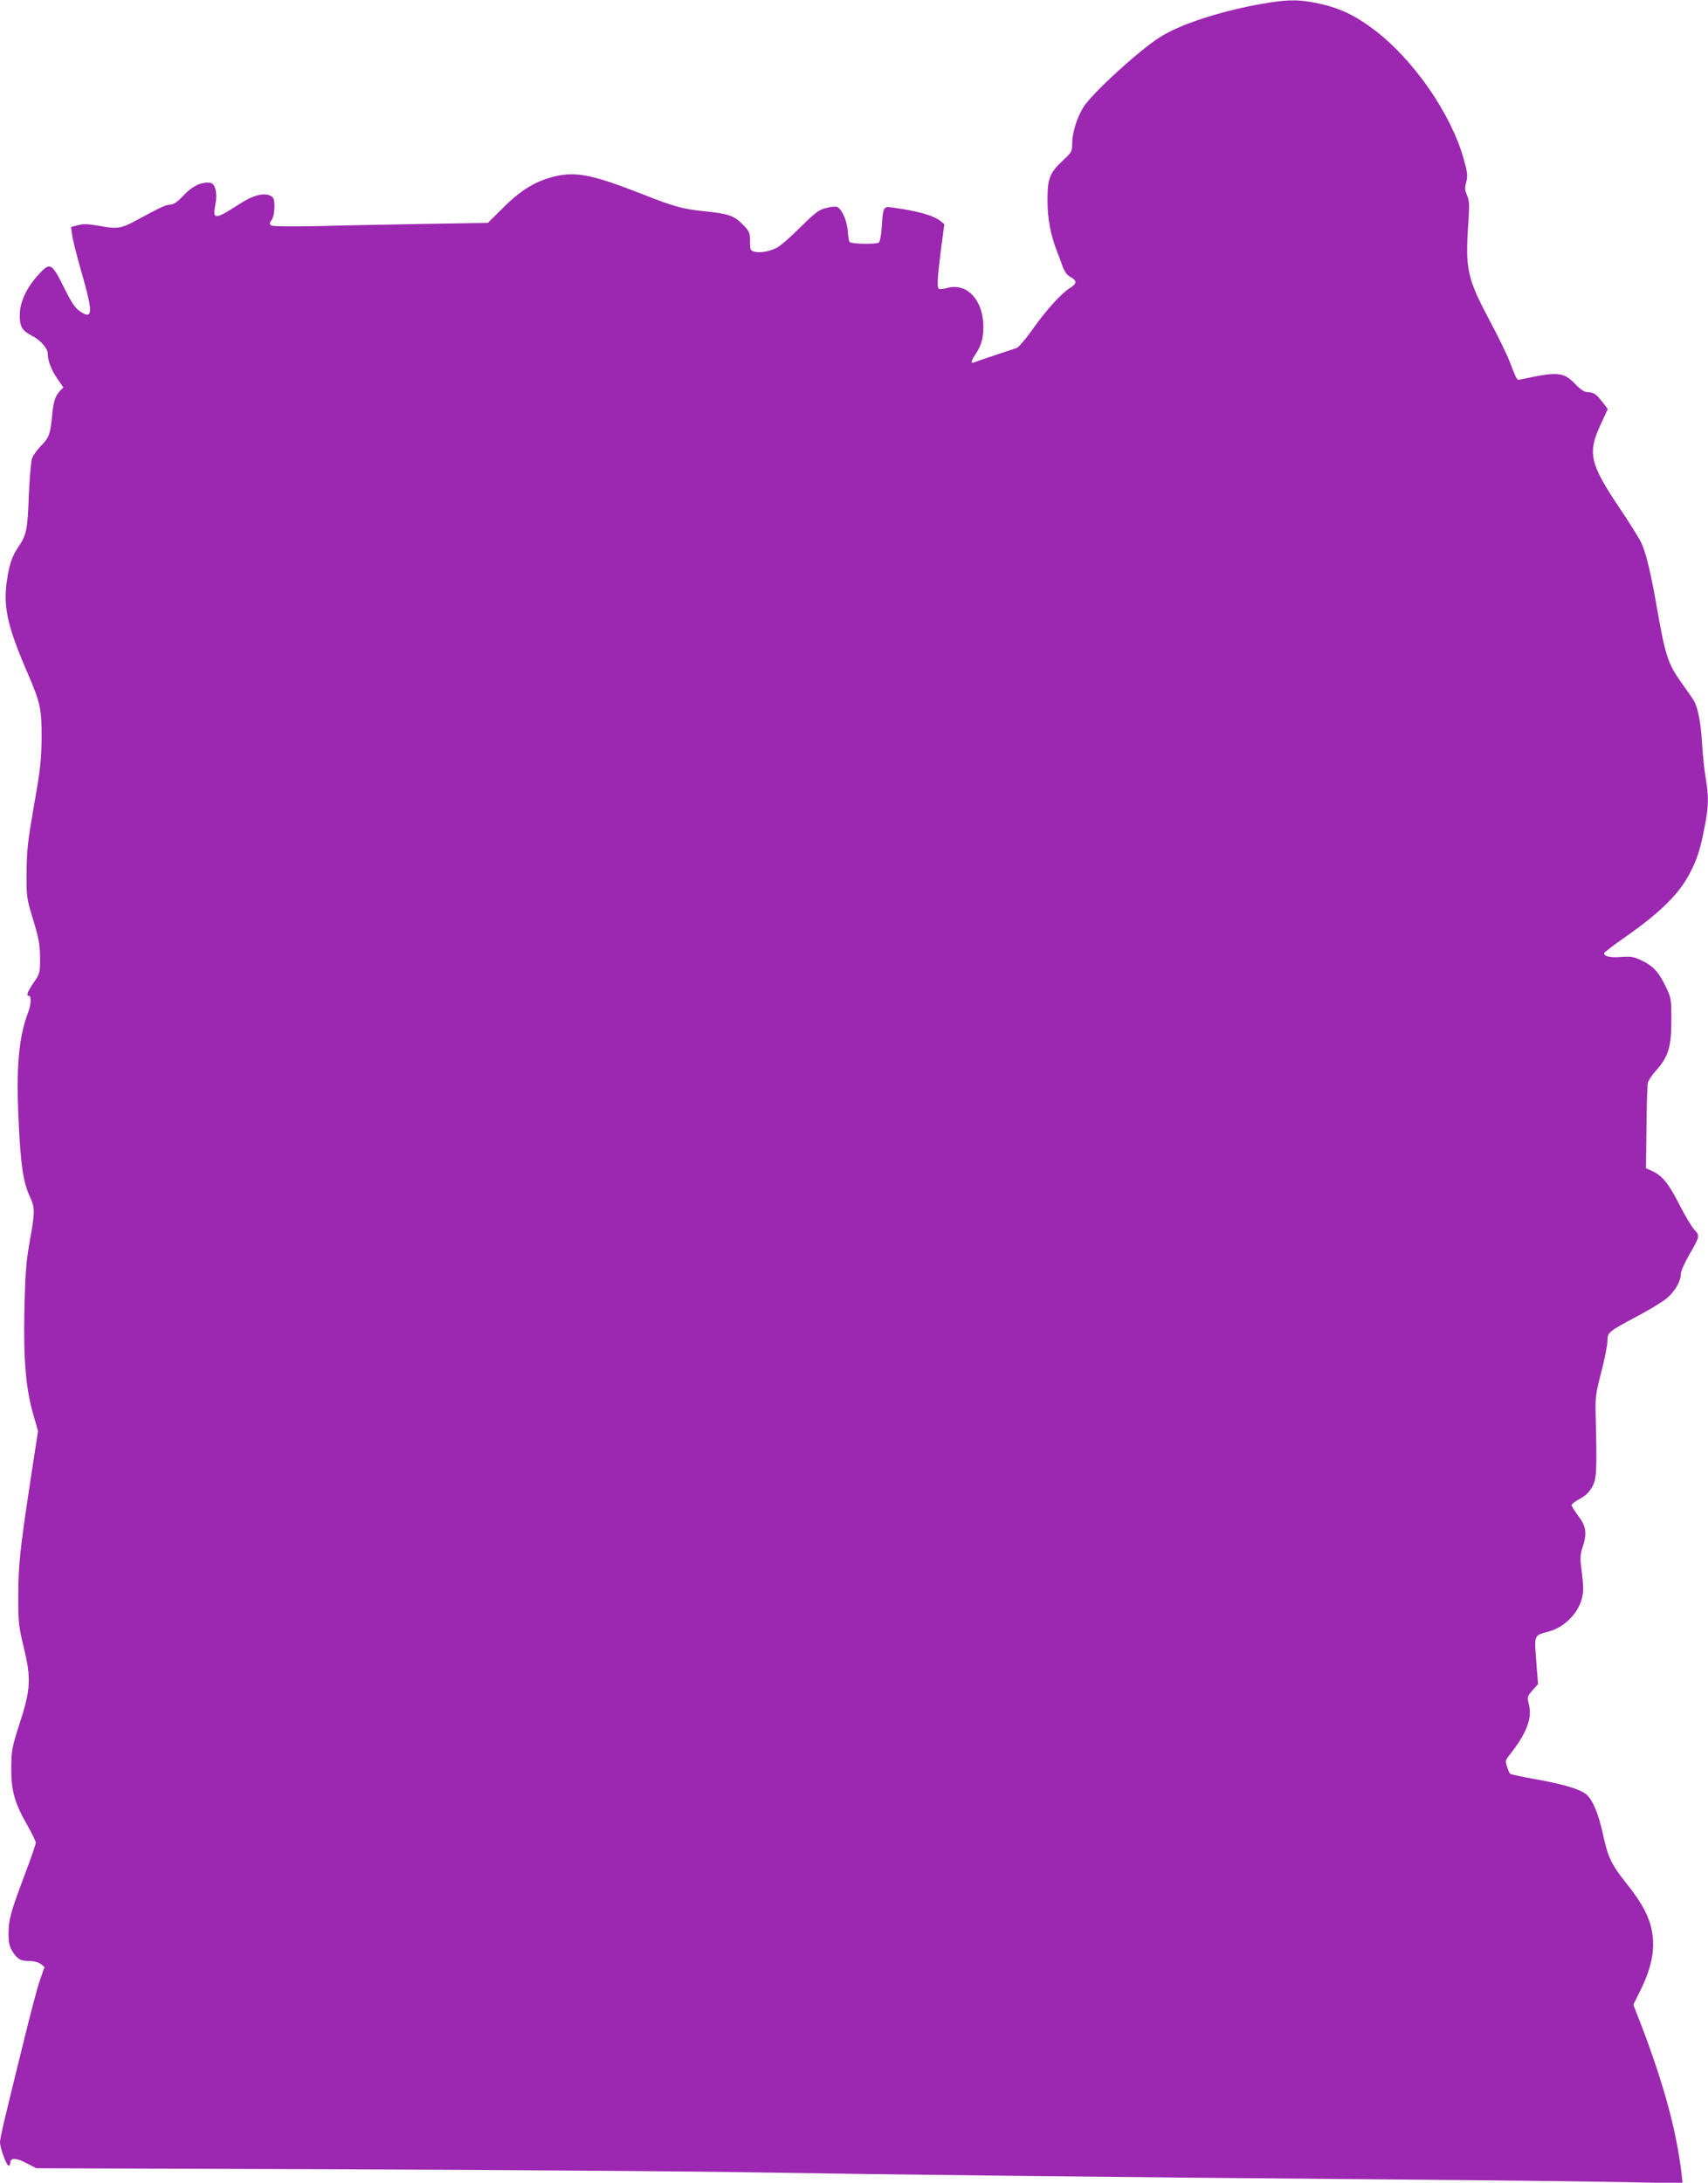 <?xml version="1.0" standalone="no"?>
<!DOCTYPE svg PUBLIC "-//W3C//DTD SVG 20010904//EN"
 "http://www.w3.org/TR/2001/REC-SVG-20010904/DTD/svg10.dtd">
<svg version="1.0" xmlns="http://www.w3.org/2000/svg"
 width="1002pt" height="1280pt" viewBox="0 0 1002 1280"
 preserveAspectRatio="xMidYMid meet">
<g transform="translate(0,1280) scale(0.1,-0.1)"
fill="#9c27b0" stroke="none">
<path d="M7389 12775 c-242 -44 -471 -120 -586 -194 -126 -81 -399 -331 -448
-411 -37 -59 -65 -150 -65 -211 0 -47 -3 -52 -51 -97 -81 -75 -94 -107 -94
-237 0 -108 19 -207 59 -307 7 -18 21 -54 30 -81 12 -32 27 -52 47 -62 38 -20
37 -39 -4 -64 -50 -31 -135 -124 -217 -239 -40 -57 -83 -107 -94 -112 -12 -4
-68 -23 -126 -42 -58 -19 -113 -38 -122 -42 -25 -11 -23 6 7 50 35 51 48 108
43 184 -11 144 -103 232 -213 201 -21 -6 -42 -8 -47 -5 -12 8 -9 65 12 229
l20 150 -20 17 c-43 35 -136 61 -292 82 -45 6 -48 0 -55 -114 -3 -47 -11 -88
-17 -92 -18 -12 -164 -9 -172 3 -4 6 -9 37 -11 68 -5 63 -39 134 -67 139 -10
2 -39 -2 -65 -9 -38 -10 -64 -31 -148 -114 -56 -56 -118 -110 -138 -119 -45
-22 -96 -30 -129 -22 -24 6 -26 11 -26 61 0 52 -3 58 -44 100 -51 51 -82 61
-221 76 -126 12 -184 28 -365 100 -291 114 -389 134 -514 105 -112 -27 -199
-79 -302 -182 l-92 -91 -373 -6 c-206 -4 -489 -9 -629 -13 -157 -3 -260 -2
-269 4 -11 8 -11 14 3 33 10 15 16 44 16 76 0 43 -4 54 -21 64 -41 21 -104 5
-187 -49 -139 -91 -157 -92 -139 -5 14 68 1 127 -30 131 -50 7 -105 -19 -156
-74 -37 -39 -59 -54 -78 -54 -25 0 -55 -14 -199 -92 -87 -48 -114 -52 -215
-33 -67 12 -94 13 -126 5 l-42 -11 6 -47 c3 -26 27 -119 52 -207 72 -250 71
-292 -4 -242 -31 21 -50 49 -97 144 -71 142 -80 146 -146 75 -70 -75 -112
-163 -112 -238 -1 -70 13 -93 75 -125 45 -22 89 -73 89 -102 0 -42 21 -96 56
-147 l36 -52 -21 -21 c-28 -31 -38 -62 -46 -152 -10 -101 -17 -121 -65 -170
-21 -22 -44 -53 -51 -70 -7 -17 -15 -113 -20 -220 -7 -201 -14 -233 -61 -302
-39 -57 -55 -107 -69 -209 -20 -149 8 -267 125 -536 73 -170 81 -206 80 -378
-1 -123 -7 -181 -44 -390 -37 -212 -43 -265 -44 -395 -1 -147 0 -152 39 -280
33 -109 39 -144 40 -221 0 -90 -1 -93 -37 -146 -38 -55 -46 -78 -28 -78 15 0
12 -54 -5 -97 -55 -144 -71 -322 -56 -632 12 -264 27 -361 65 -446 32 -69 32
-88 0 -266 -21 -121 -26 -185 -31 -399 -6 -293 8 -463 53 -618 l27 -94 -47
-306 c-61 -405 -68 -478 -69 -667 0 -148 2 -170 32 -295 45 -182 41 -249 -25
-450 -43 -135 -47 -153 -48 -255 -1 -134 19 -208 94 -338 27 -48 50 -94 50
-103 0 -9 -30 -96 -67 -193 -81 -216 -93 -258 -93 -341 0 -49 5 -74 21 -100
30 -49 48 -59 100 -60 29 0 55 -7 68 -17 l22 -18 -26 -75 c-15 -41 -55 -194
-91 -340 -36 -146 -83 -337 -104 -425 -22 -88 -40 -172 -40 -187 0 -34 38
-138 51 -138 5 0 9 7 9 15 0 32 32 33 93 1 l60 -31 1781 -6 c980 -4 2067 -12
2416 -18 774 -13 2092 -28 3660 -41 646 -5 1316 -13 1488 -17 l313 -6 -6 54
c-30 254 -103 522 -233 864 l-50 129 35 71 c72 142 94 250 74 360 -15 84 -58
165 -144 273 -95 119 -114 160 -143 295 -26 121 -62 206 -100 236 -38 30 -133
58 -294 87 -80 14 -148 29 -151 32 -4 4 -12 23 -18 42 -10 30 -9 38 8 60 105
131 140 220 121 301 -12 48 -11 50 20 86 l33 37 -8 100 c-15 200 -22 182 79
211 79 23 155 96 181 174 17 53 17 77 -1 218 -4 36 -2 66 10 99 27 80 22 122
-24 183 -22 29 -40 58 -40 65 0 6 21 22 47 36 34 18 55 38 73 70 27 48 29 87
21 420 -3 105 0 128 33 254 20 77 36 158 36 182 0 51 4 54 178 147 68 36 144
82 168 102 49 41 84 99 84 142 0 16 21 64 46 108 68 118 68 117 32 156 -16 19
-54 82 -84 141 -62 123 -102 174 -158 199 l-40 18 3 238 c1 131 5 249 8 263 3
14 25 47 49 73 71 79 89 139 89 292 0 125 -1 133 -31 195 -41 87 -74 124 -140
156 -48 23 -63 26 -123 22 -65 -5 -101 3 -101 22 0 4 55 47 123 94 206 144
317 253 380 375 44 84 62 141 87 271 24 123 25 175 6 290 -8 47 -17 137 -21
200 -7 127 -25 216 -52 258 -10 15 -41 60 -70 100 -78 109 -94 158 -144 445
-33 189 -60 305 -88 369 -10 24 -70 120 -134 215 -170 254 -184 317 -108 481
l43 93 -28 37 c-38 50 -54 61 -88 62 -21 0 -41 13 -76 49 -68 70 -102 73 -318
26 -24 -6 -22 -9 -68 110 -15 39 -66 144 -115 235 -132 249 -144 301 -125 575
7 101 6 126 -7 158 -14 31 -15 46 -5 80 9 37 7 55 -16 137 -74 264 -295 582
-524 755 -112 85 -203 128 -324 154 -120 26 -188 25 -349 -4z"/>
</g>
</svg>
